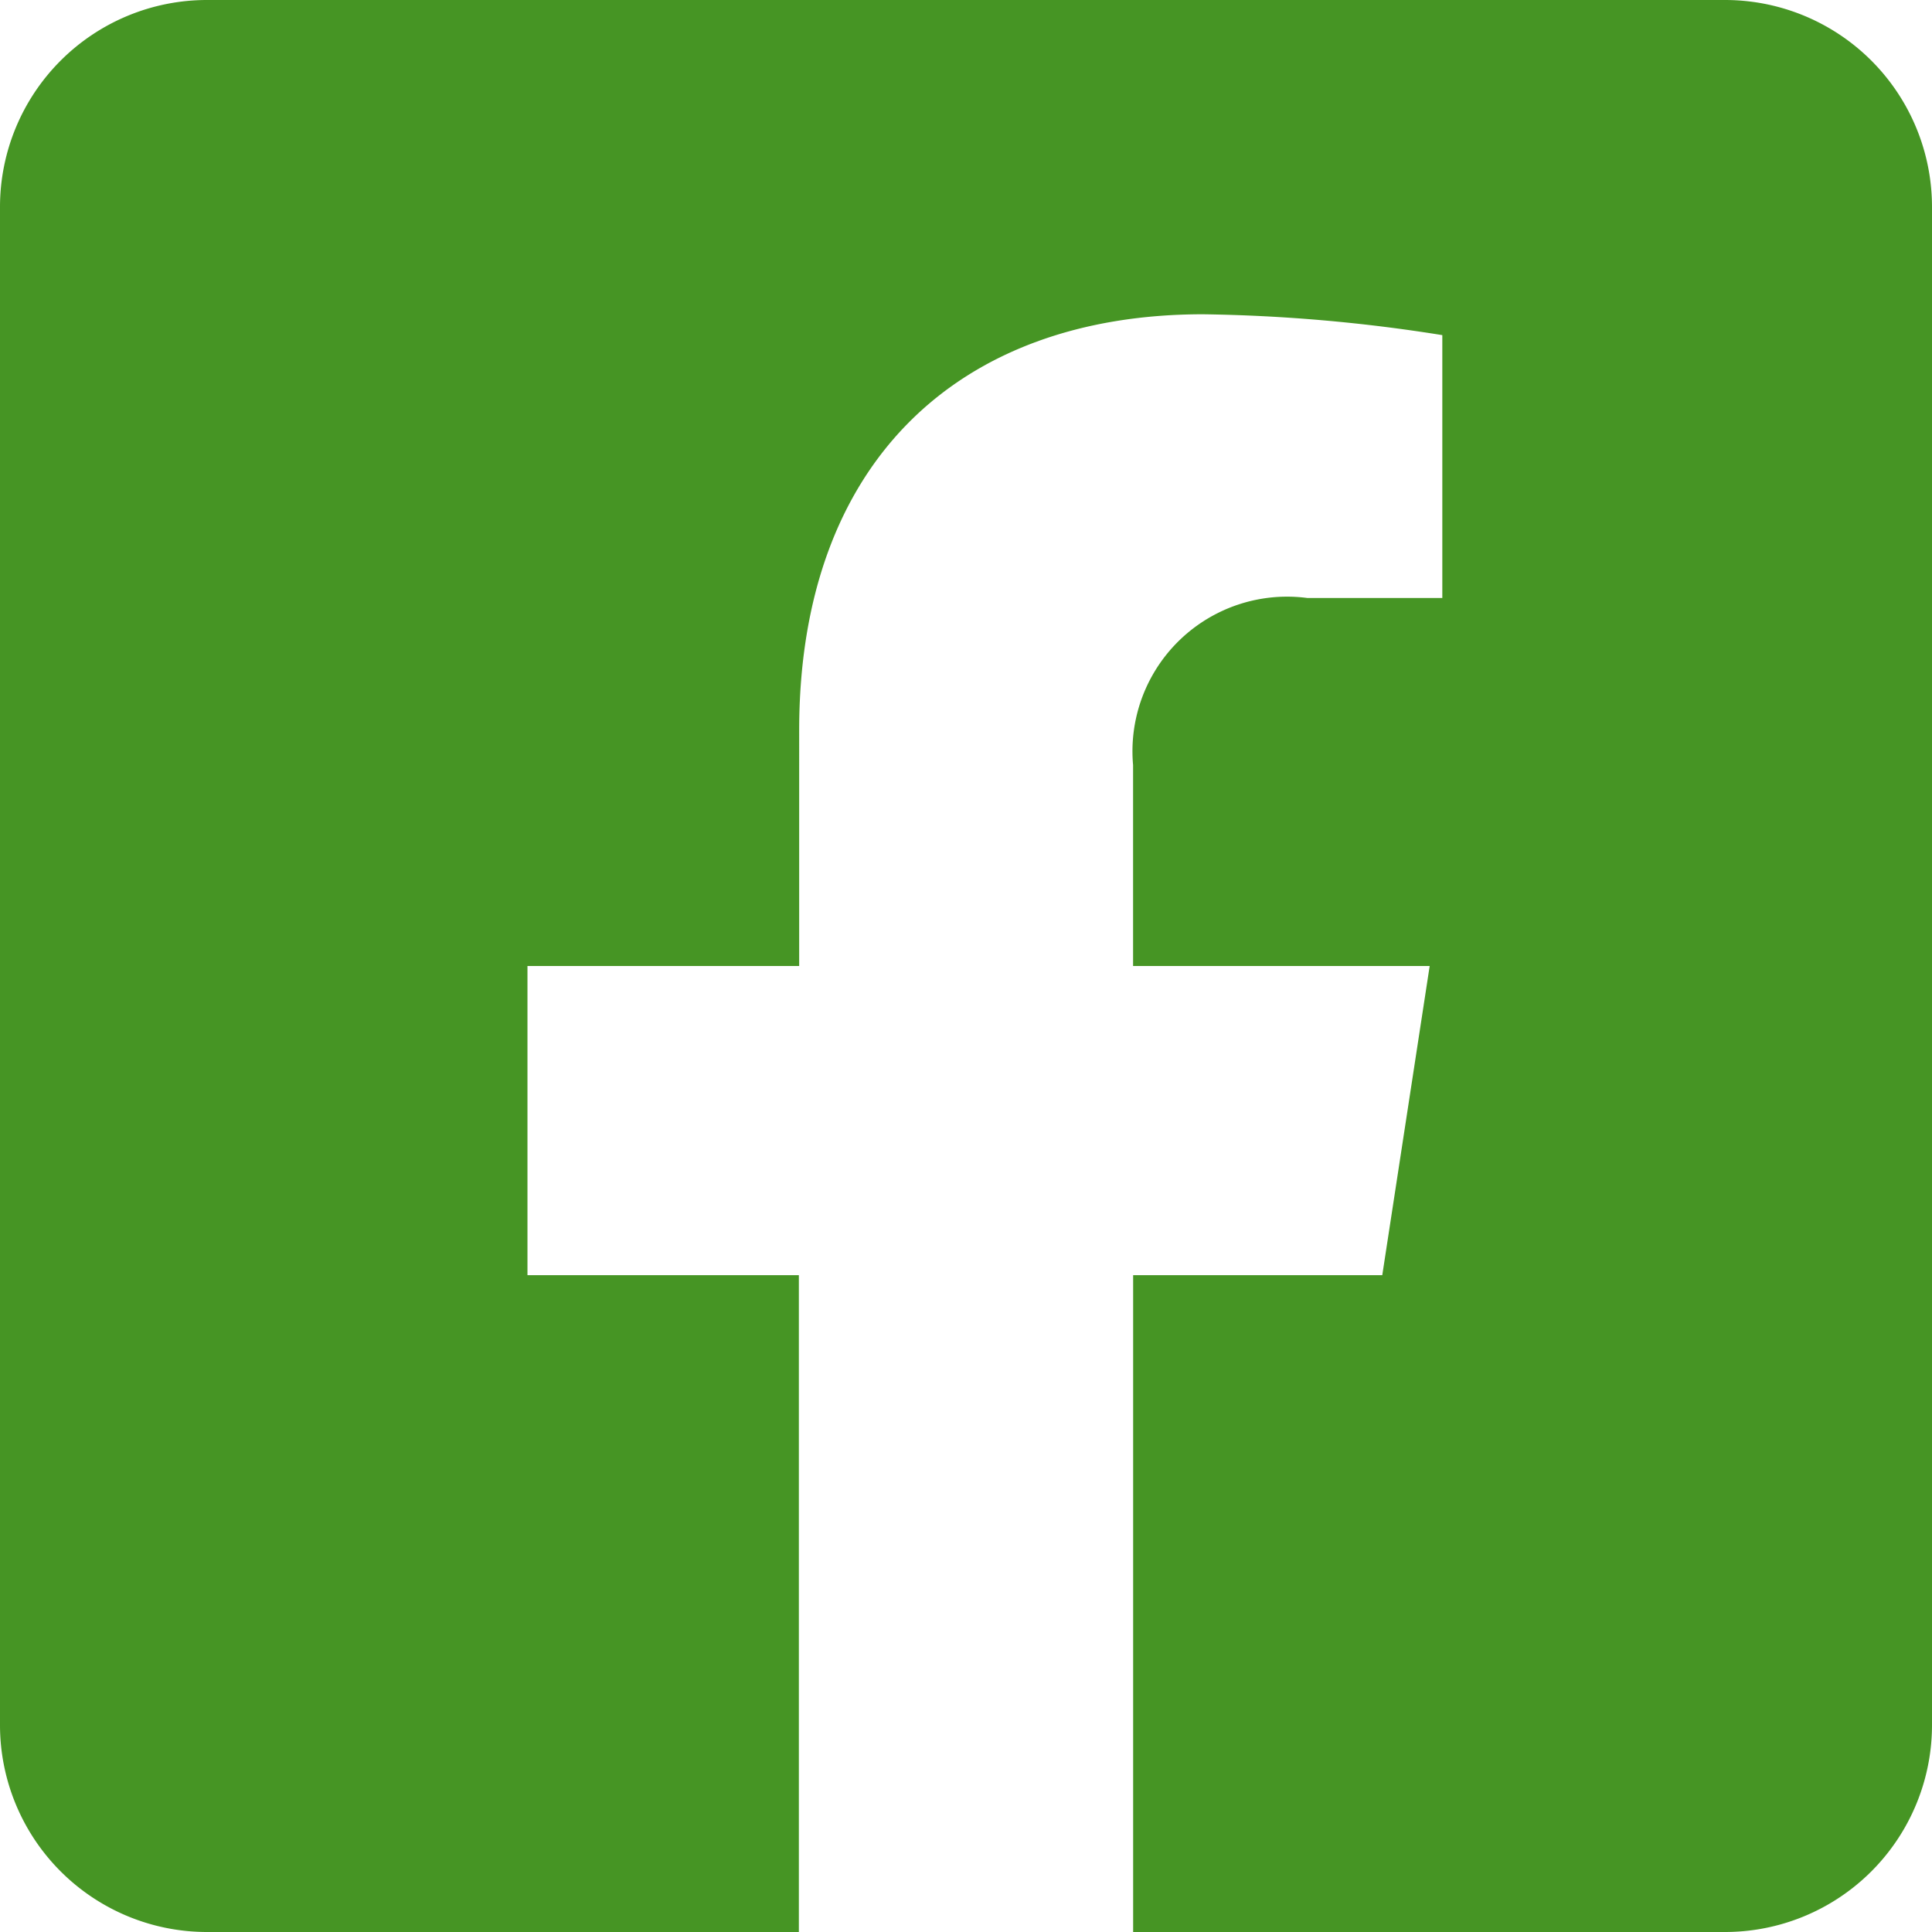 <svg xmlns="http://www.w3.org/2000/svg" width="31.5" height="31.5" viewBox="0 0 31.5 31.5">
  <path id="Icon_fa-brands-square-facebook" data-name="Icon fa-brands-square-facebook" d="M28.125,2.25H3.375A3.375,3.375,0,0,0,0,5.625v24.75A3.375,3.375,0,0,0,3.375,33.75h9.65V23.041H8.6V18h4.43V14.158c0-4.37,2.6-6.784,6.586-6.784a26.836,26.836,0,0,1,3.9.34V12h-2.2a2.521,2.521,0,0,0-2.842,2.723V18h4.836l-.773,5.041H18.475V33.75h9.65A3.375,3.375,0,0,0,31.5,30.375V5.625A3.375,3.375,0,0,0,28.125,2.25Z" transform="translate(0 -2.25)" fill="#469524"/>
</svg>
